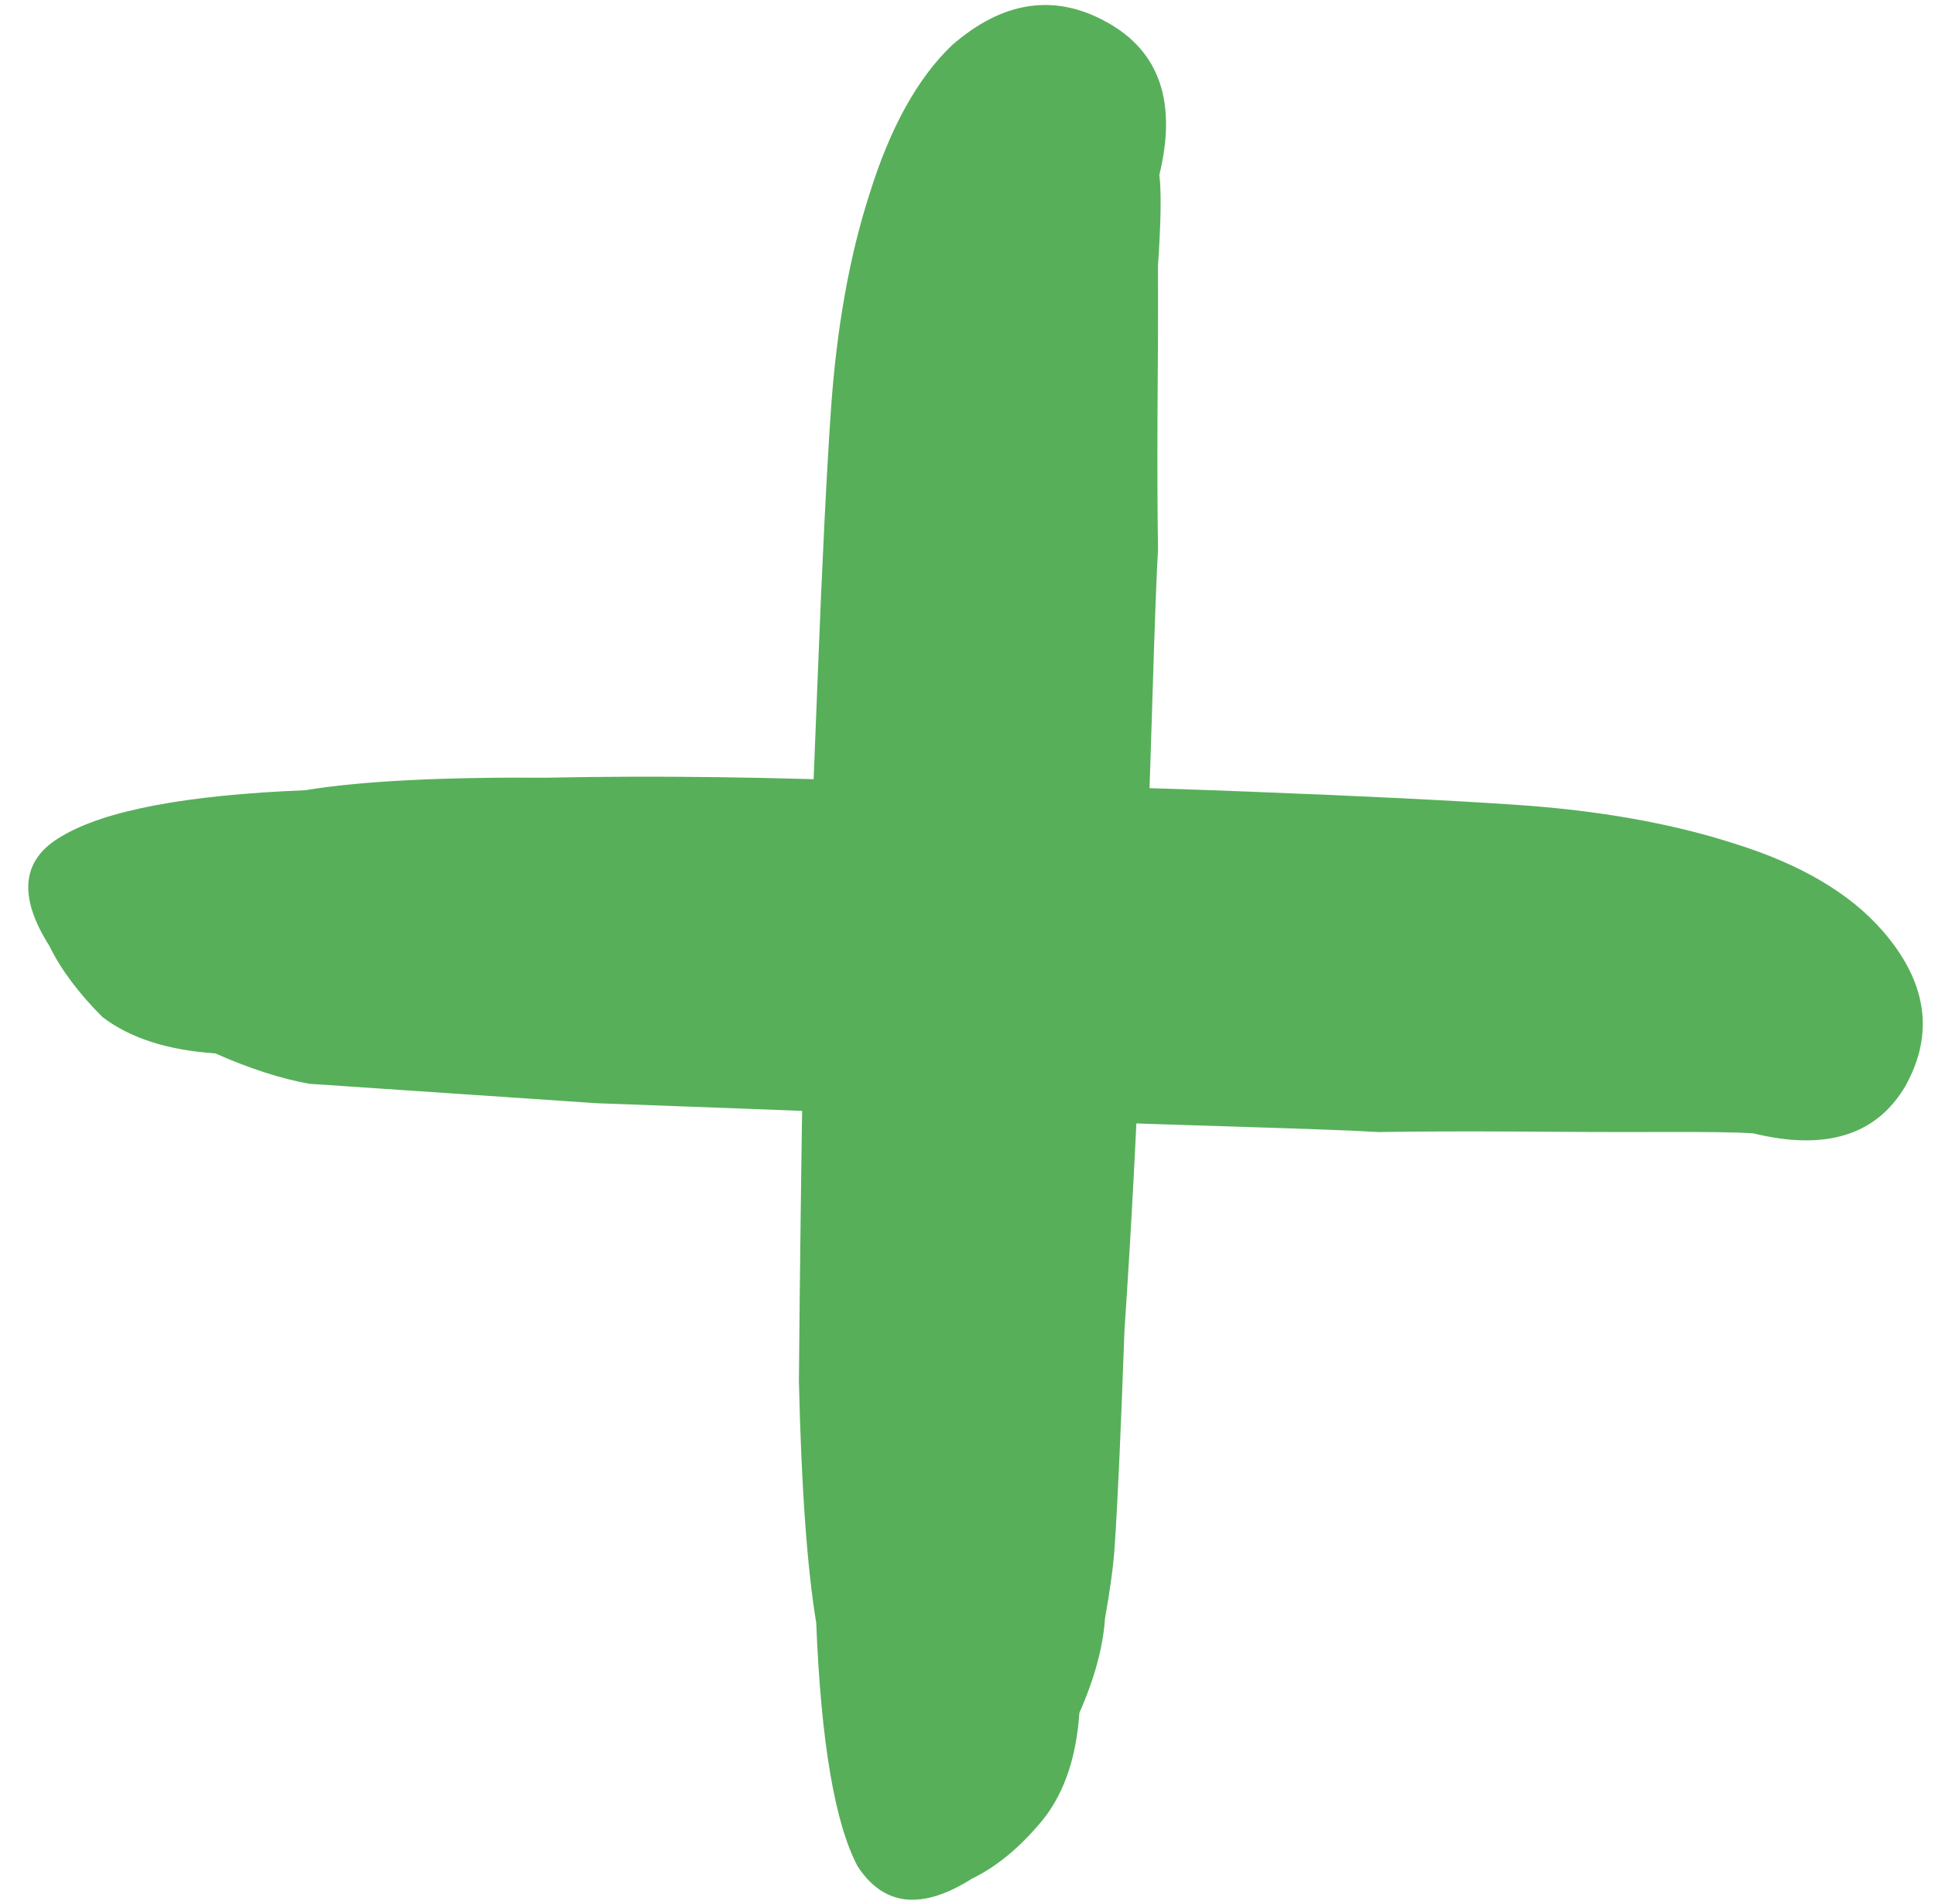 <?xml version="1.0" encoding="UTF-8"?> <svg xmlns="http://www.w3.org/2000/svg" width="63" height="62" viewBox="0 0 63 62" fill="none"><path d="M12.41 35.445C11.787 35.403 11.007 35.35 10.072 35.287C9.144 35.12 8.123 34.79 7.009 34.297C5.45 34.192 4.225 33.796 3.332 33.11C2.55 32.326 1.976 31.557 1.61 30.802C0.572 29.166 0.705 27.975 2.008 27.228C3.421 26.384 6.064 25.885 9.936 25.729C11.73 25.433 14.348 25.297 17.791 25.321C21.344 25.248 25.149 25.297 29.208 25.467C33.273 25.533 37.128 25.637 40.771 25.779C44.414 25.921 47.274 26.062 49.352 26.203C52.053 26.385 54.424 26.807 56.467 27.466C58.613 28.133 60.219 29.077 61.285 30.297C62.738 31.96 62.989 33.647 62.038 35.357C61.095 36.963 59.443 37.477 57.081 36.9C56.562 36.865 55.572 36.85 54.11 36.856C52.649 36.861 51.032 36.856 49.258 36.841C47.589 36.833 46.128 36.838 44.874 36.858C44.251 36.816 42.533 36.752 39.721 36.666C36.91 36.58 33.63 36.463 29.883 36.314C26.24 36.172 22.753 36.04 19.422 35.919C16.202 35.702 13.864 35.544 12.41 35.445ZM31.647 61.166C30.011 62.203 28.768 62.067 27.918 60.757C27.178 59.351 26.73 56.711 26.575 52.84C26.278 51.045 26.09 48.424 26.011 44.974C26.041 41.428 26.09 37.623 26.156 33.557C26.326 29.499 26.482 25.648 26.624 22.005C26.766 18.362 26.907 15.502 27.048 13.424C27.231 10.723 27.652 8.351 28.312 6.309C28.979 4.162 29.87 2.553 30.986 1.48C32.65 0.027 34.337 -0.224 36.046 0.727C37.756 1.677 38.323 3.333 37.746 5.694C37.814 6.221 37.8 7.211 37.701 8.665C37.707 10.127 37.702 11.744 37.686 13.517C37.678 15.186 37.683 16.648 37.703 17.901C37.661 18.525 37.597 20.242 37.511 23.054C37.425 25.866 37.308 29.145 37.159 32.892C37.017 36.535 36.834 40.019 36.609 43.343C36.495 46.571 36.389 48.911 36.291 50.366C36.248 50.989 36.144 51.765 35.977 52.693C35.913 53.628 35.636 54.652 35.143 55.767C35.037 57.325 34.59 58.547 33.799 59.433C33.12 60.222 32.402 60.8 31.647 61.166Z" fill="#57AF5A"></path></svg> 